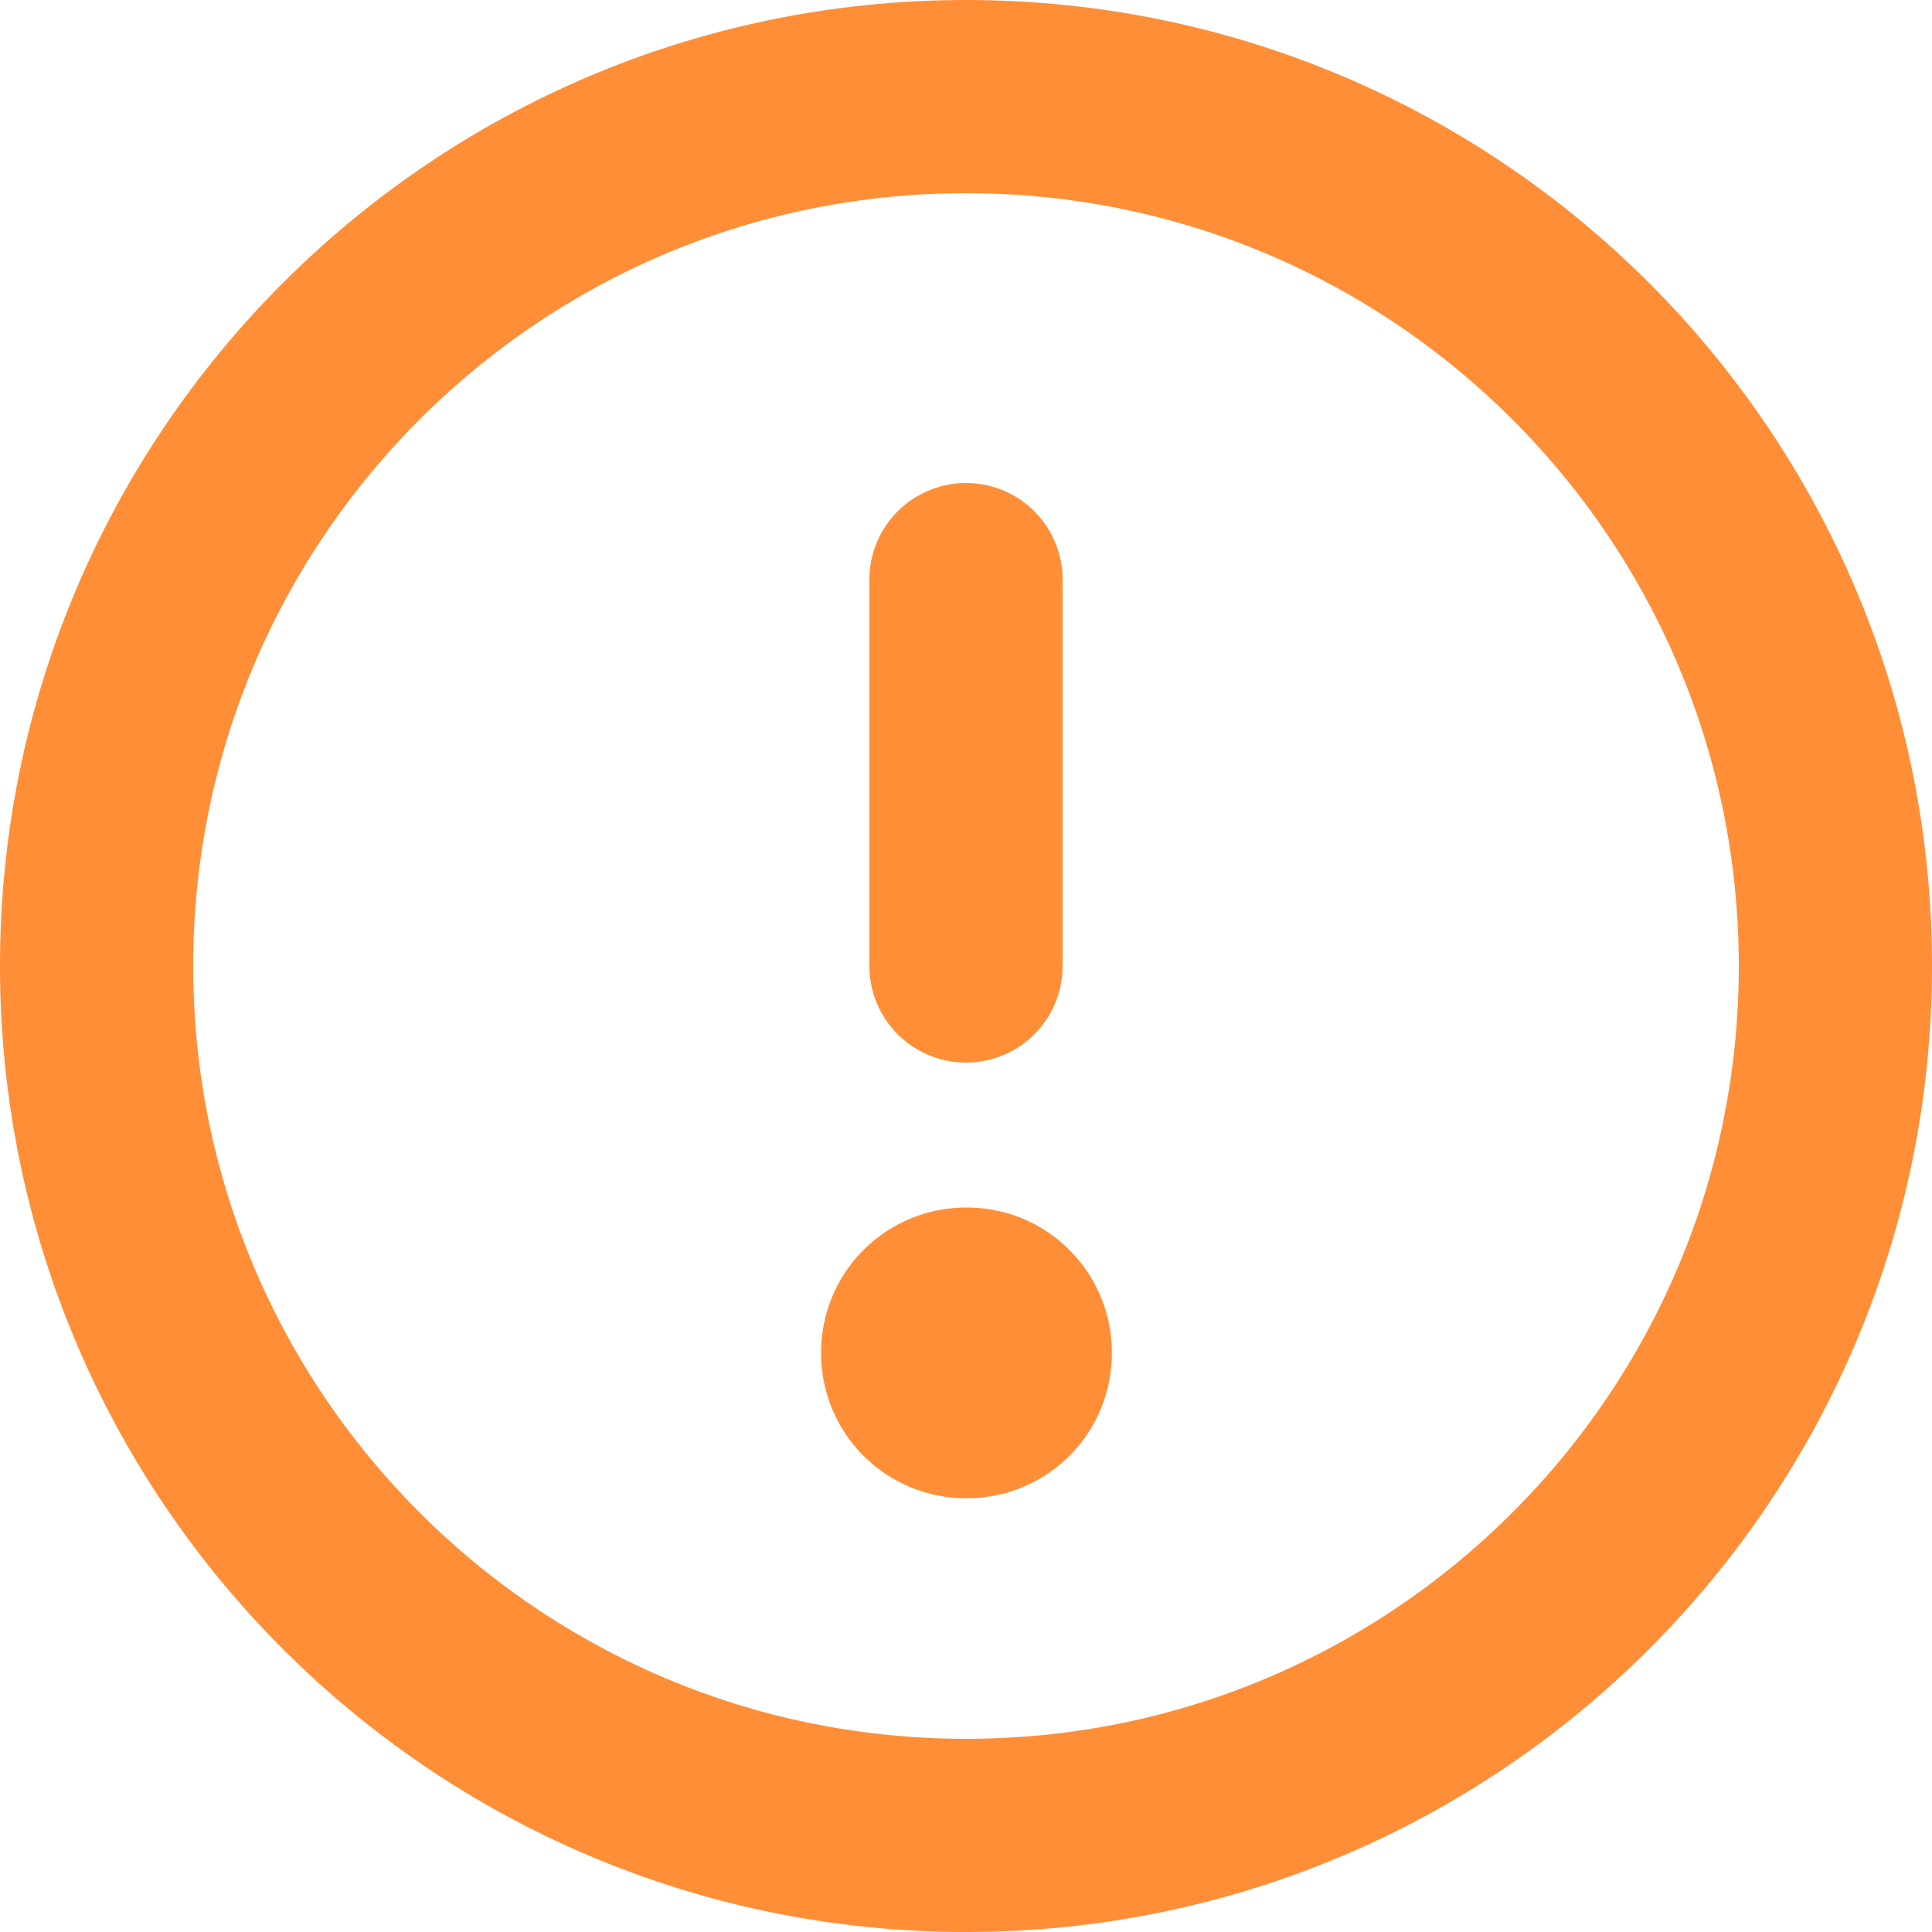 <svg width="20" height="20" viewBox="0 0 20 20" fill="none" xmlns="http://www.w3.org/2000/svg">
<path d="M10 19C14.971 19 19 14.971 19 10C19 5.029 14.971 1 10 1C5.029 1 1 5.029 1 10C1 14.971 5.029 19 10 19Z" stroke="#FF8E37" stroke-width="2" stroke-linecap="round" stroke-linejoin="round"/>
<path d="M10 14H10.01V14.01H10V14Z" stroke="#FF8E37" stroke-width="3" stroke-linejoin="round"/>
<path d="M10 10V6" stroke="#FF8E37" stroke-width="2" stroke-linecap="round" stroke-linejoin="round"/>
</svg>
